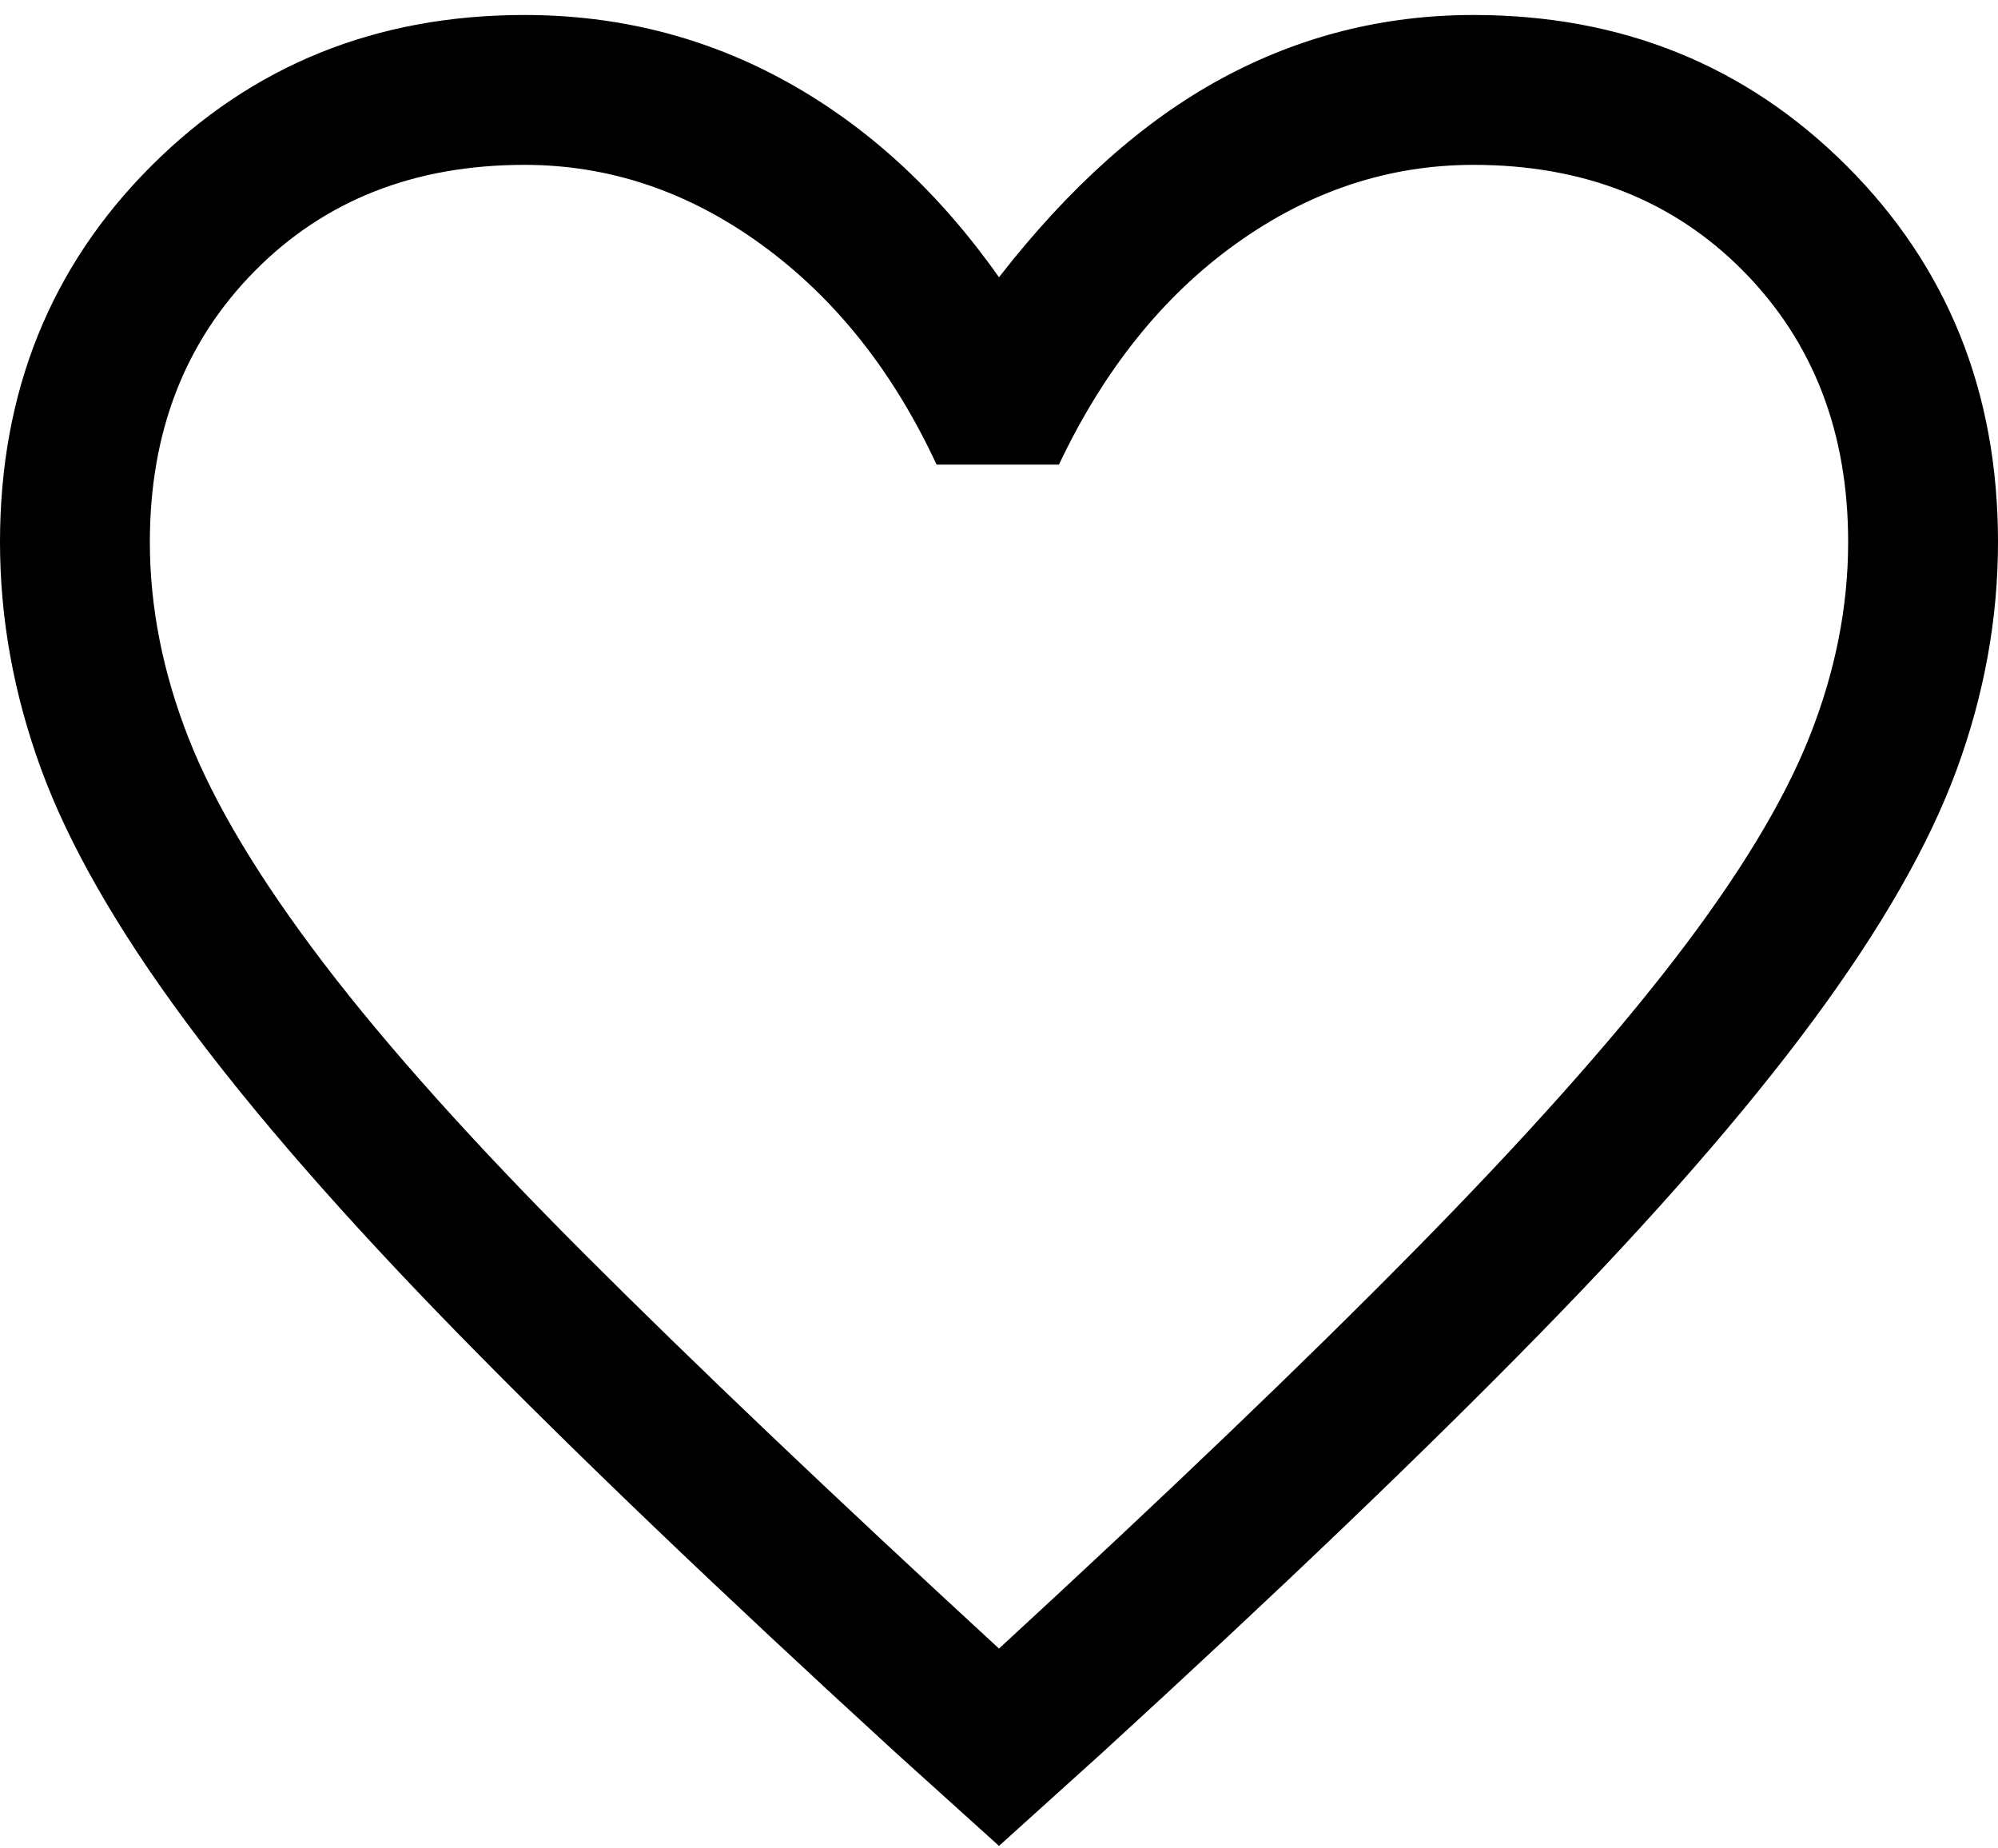 <?xml version="1.0" encoding="UTF-8"?> <svg xmlns="http://www.w3.org/2000/svg" xmlns:xlink="http://www.w3.org/1999/xlink" width="40px" height="37px" viewBox="0 0 40 37"> <!-- Generator: Sketch 53.2 (72643) - https://sketchapp.com --> <title>favorite_FILL0_wght400_GRAD0_opsz48</title> <desc>Created with Sketch.</desc> <g id="Page-1" stroke="none" stroke-width="1" fill="none" fill-rule="evenodd"> <g id="favorite_FILL0_wght400_GRAD0_opsz48" fill="#000000" fill-rule="nonzero"> <path d="M20,36.95 L17.95,35.1 C14.417,31.867 11.5,29.075 9.2,26.725 C6.9,24.375 5.067,22.275 3.7,20.425 C2.333,18.575 1.375,16.9 0.825,15.4 C0.275,13.9 0,12.383 0,10.85 C0,7.85 1.008,5.342 3.025,3.325 C5.042,1.308 7.533,0.3 10.5,0.3 C12.4,0.3 14.158,0.75 15.775,1.65 C17.392,2.55 18.8,3.85 20,5.55 C21.4,3.75 22.883,2.425 24.45,1.575 C26.017,0.725 27.7,0.3 29.5,0.3 C32.467,0.3 34.958,1.308 36.975,3.325 C38.992,5.342 40,7.85 40,10.85 C40,12.383 39.725,13.9 39.175,15.4 C38.625,16.9 37.667,18.575 36.3,20.425 C34.933,22.275 33.1,24.375 30.8,26.725 C28.5,29.075 25.583,31.867 22.05,35.1 L20,36.95 Z M20,33 C23.367,29.9 26.142,27.242 28.325,25.025 C30.508,22.808 32.242,20.867 33.525,19.2 C34.808,17.533 35.708,16.05 36.225,14.75 C36.742,13.45 37,12.15 37,10.85 C37,8.65 36.3,6.842 34.9,5.425 C33.5,4.008 31.7,3.3 29.5,3.3 C27.8,3.3 26.217,3.825 24.75,4.875 C23.283,5.925 22.1,7.4 21.2,9.3 L18.75,9.3 C17.883,7.433 16.717,5.967 15.25,4.9 C13.783,3.833 12.2,3.3 10.5,3.3 C8.3,3.3 6.5,4.008 5.1,5.425 C3.7,6.842 3,8.65 3,10.85 C3,12.15 3.258,13.458 3.775,14.775 C4.292,16.092 5.192,17.592 6.475,19.275 C7.758,20.958 9.5,22.9 11.7,25.1 C13.9,27.3 16.667,29.933 20,33 Z" id="Shape"></path> </g> </g> </svg> 